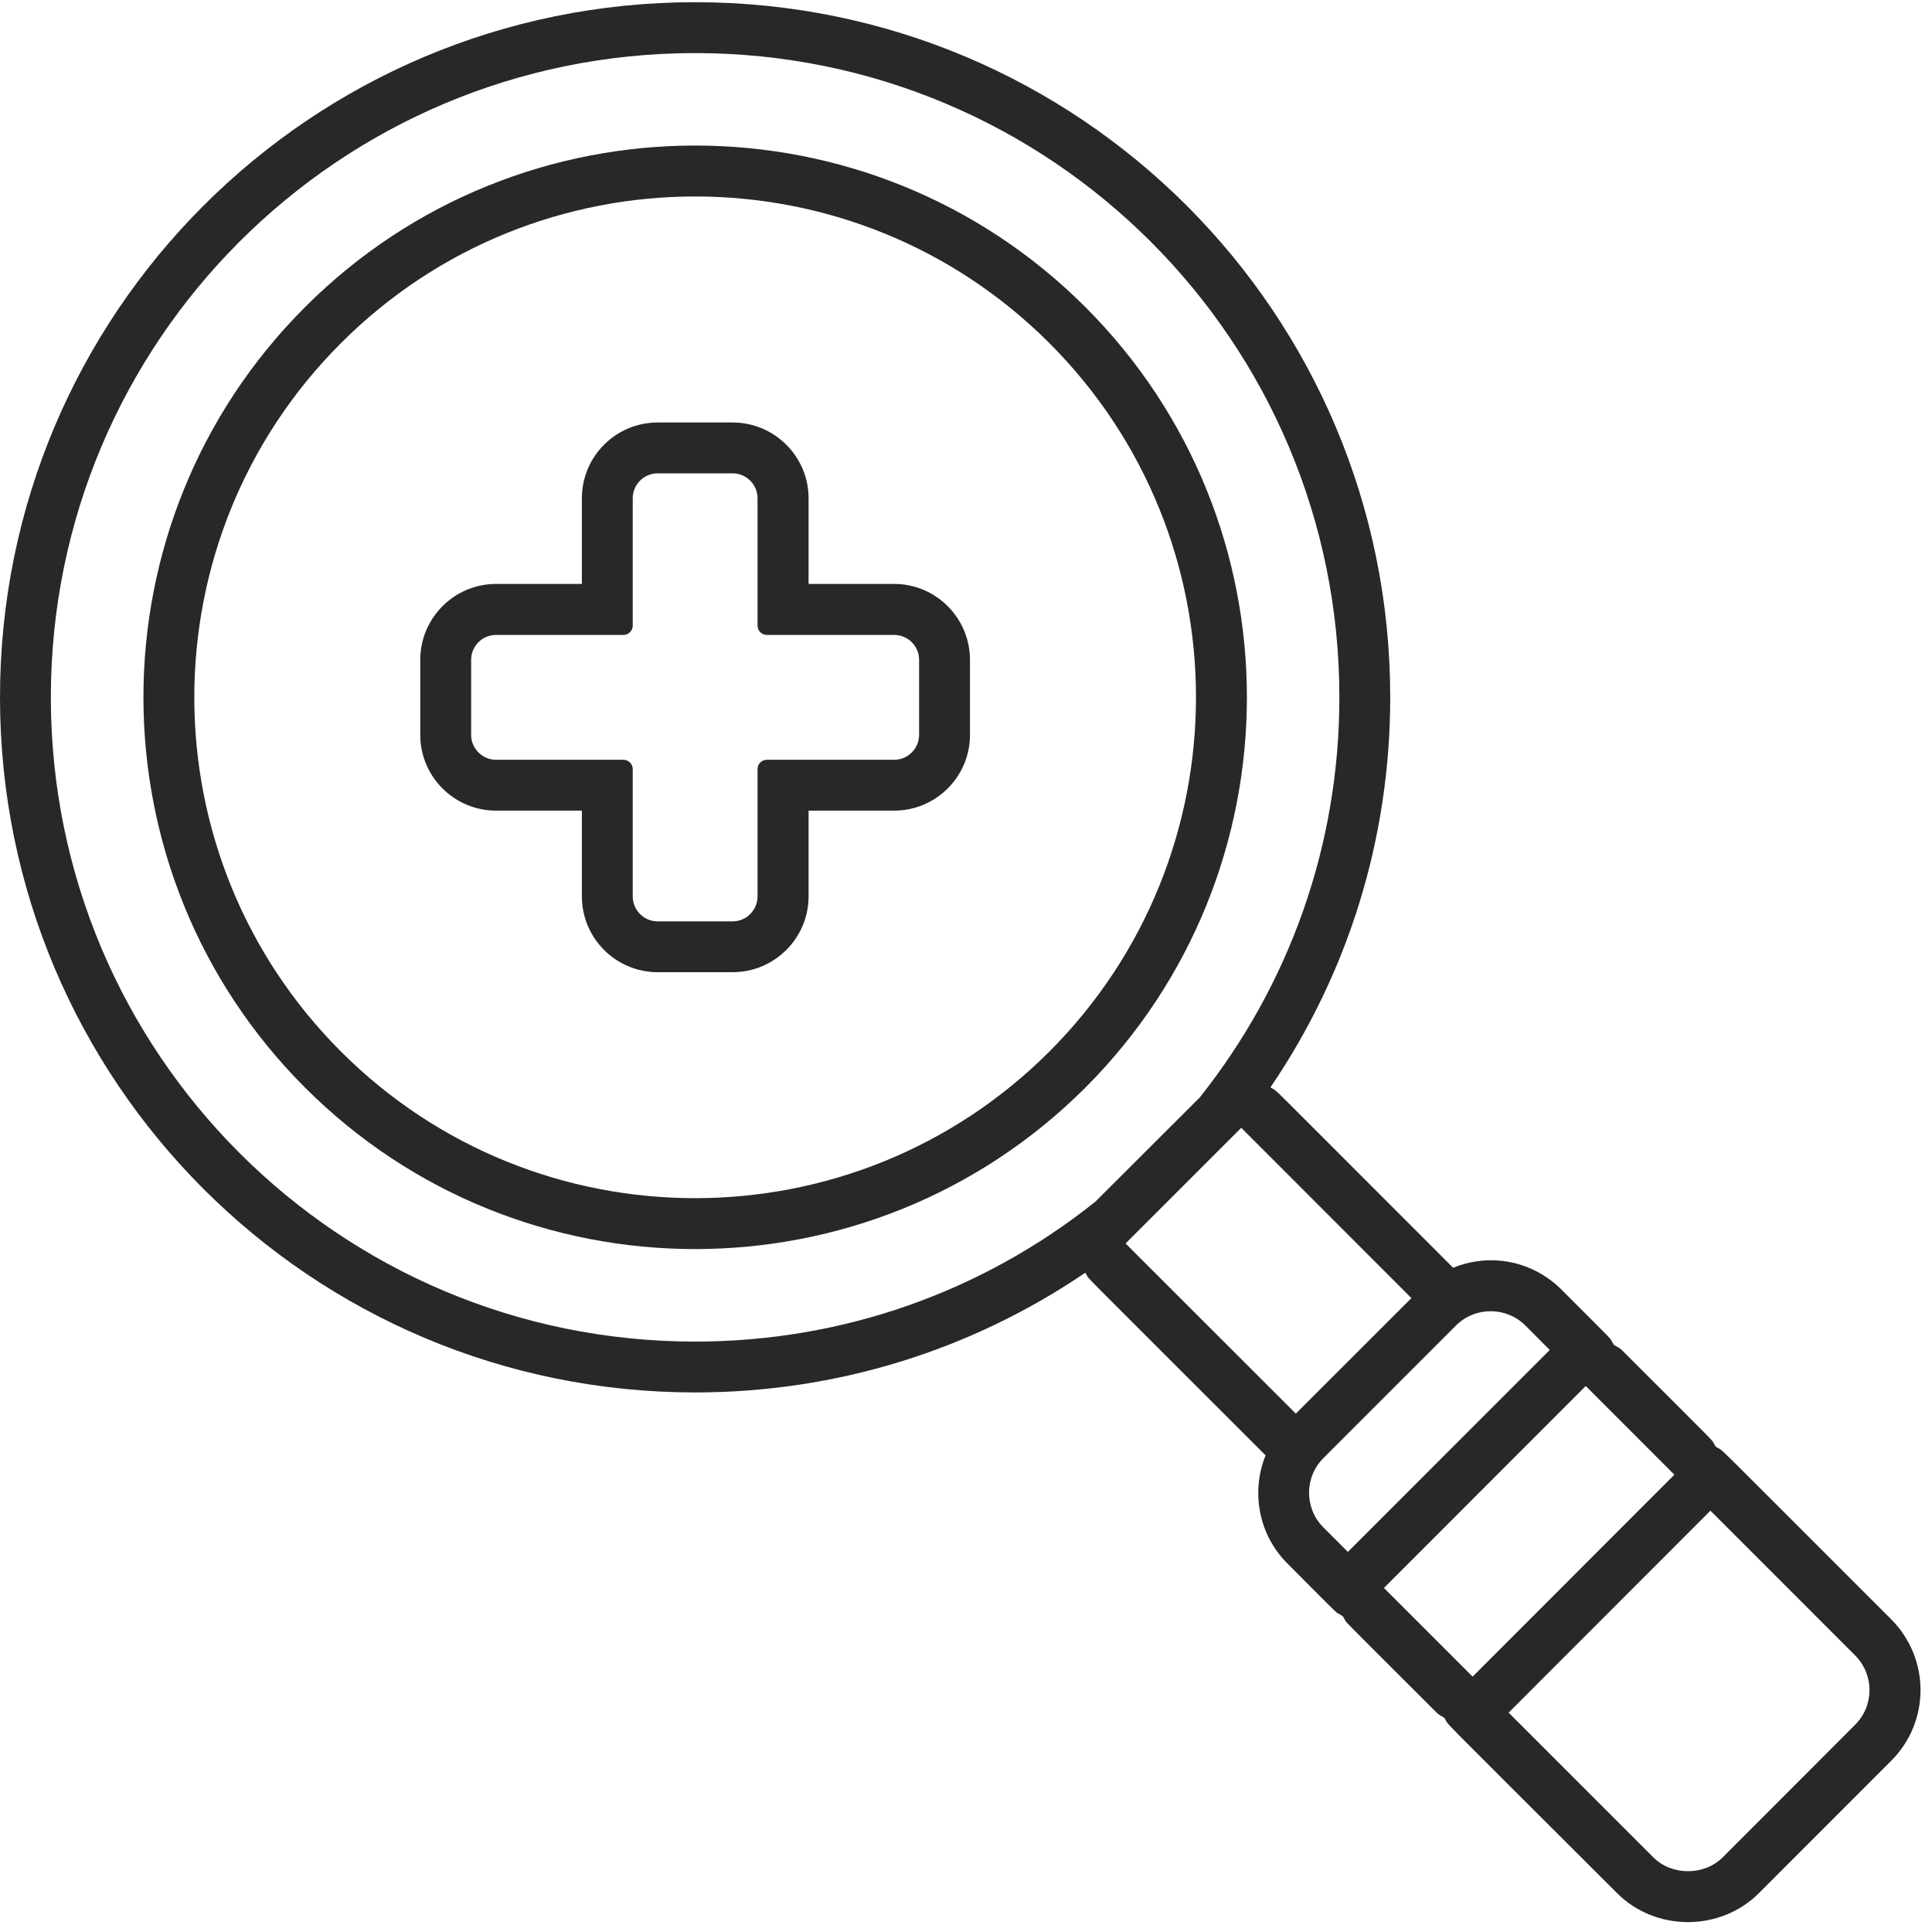 <?xml version="1.0" encoding="UTF-8"?> <svg xmlns="http://www.w3.org/2000/svg" viewBox="0 0 50.00 50.00" data-guides="{&quot;vertical&quot;:[],&quot;horizontal&quot;:[]}"><defs></defs><path fill="#282828" stroke="none" fill-opacity="1" stroke-width="1" stroke-opacity="1" id="tSvg1820653ef3e" title="Path 1" d="M27.157 27.215C22.098 32.271 13.885 32.275 8.825 27.215C3.763 22.155 3.763 13.939 8.825 8.879C13.882 3.82 22.098 3.82 27.157 8.879C32.217 13.939 32.217 22.151 27.157 27.215ZM28.09 7.948C22.517 2.375 13.466 2.371 7.894 7.948C2.318 13.523 2.318 22.57 7.894 28.147C13.466 33.719 22.513 33.719 28.09 28.147C33.661 22.57 33.665 13.523 28.09 7.948Z"></path><path fill="#282828" stroke="none" fill-opacity="1" stroke-width="1" stroke-opacity="1" id="tSvg930bb4f72a" title="Path 2" d="M48.009 44.638C46.868 45.781 45.726 46.923 44.585 48.066C44.103 48.548 43.268 48.548 42.786 48.066C41.539 46.819 40.291 45.571 39.043 44.323C40.784 42.581 42.525 40.839 44.266 39.096C45.513 40.344 46.761 41.592 48.009 42.84C48.505 43.337 48.509 44.141 48.009 44.638ZM35.816 41.096C37.557 39.354 39.298 37.612 41.039 35.87C41.804 36.635 42.569 37.4 43.333 38.165C41.592 39.907 39.852 41.649 38.111 43.391C37.346 42.626 36.581 41.861 35.816 41.096ZM34.884 40.164C34.673 39.953 34.462 39.742 34.251 39.531C33.754 39.035 33.754 38.23 34.251 37.734C35.394 36.591 36.537 35.448 37.68 34.305C38.177 33.809 38.98 33.812 39.478 34.305C39.687 34.516 39.897 34.727 40.107 34.937C34.065 40.984 35.074 39.97 34.884 40.164ZM29.13 32.181C30.128 31.183 31.126 30.185 32.124 29.188C33.592 30.657 35.059 32.126 36.527 33.595C35.53 34.592 34.533 35.588 33.536 36.585C32.068 35.117 30.599 33.649 29.13 32.181ZM17.99 34.72C8.776 34.72 1.316 27.262 1.316 18.047C1.316 8.833 8.776 1.374 17.99 1.374C27.204 1.374 34.663 8.833 34.663 18.047C34.663 21.857 33.385 25.463 31.048 28.404C30.147 29.303 29.246 30.202 28.345 31.102C25.41 33.443 21.799 34.72 17.99 34.72ZM48.944 41.907C43.893 36.861 44.708 37.648 44.405 37.439C44.211 37.155 44.755 37.723 41.971 34.937C41.913 34.88 41.839 34.853 41.77 34.806C41.586 34.534 41.983 34.949 40.41 33.374C39.676 32.643 38.589 32.41 37.607 32.81C32.271 27.475 33.176 28.353 32.88 28.139C34.892 25.184 35.979 21.701 35.979 18.047C35.979 8.103 27.934 0.057 17.99 0.057C8.046 0.057 0 8.103 0 18.047C0 27.987 8.046 36.036 17.99 36.036C21.643 36.036 25.126 34.949 28.086 32.939C28.299 33.233 27.395 32.306 32.753 37.664C32.376 38.596 32.562 39.71 33.319 40.464C34.9 42.048 34.473 41.641 34.749 41.827C34.943 42.109 34.384 41.527 37.18 44.323C37.237 44.381 37.311 44.413 37.377 44.456C37.583 44.758 36.818 43.966 41.854 48.999C42.849 49.992 44.518 49.992 45.516 48.999C46.658 47.855 47.801 46.712 48.944 45.569C49.958 44.556 49.954 42.922 48.944 41.907Z"></path><path fill="#282828" stroke="none" fill-opacity="1" stroke-width="1" stroke-opacity="1" id="tSvgd458535297" title="Path 3" d="M23.786 19.018C23.786 19.371 23.496 19.663 23.142 19.663C22.043 19.663 20.945 19.663 19.846 19.663C19.713 19.663 19.605 19.771 19.605 19.904C19.605 21.001 19.605 22.099 19.605 23.197C19.605 23.553 19.318 23.845 18.961 23.845C18.314 23.845 17.667 23.845 17.02 23.845C16.661 23.845 16.375 23.553 16.375 23.197C16.375 22.099 16.375 21.001 16.375 19.904C16.375 19.771 16.266 19.663 16.134 19.663C15.035 19.663 13.936 19.663 12.837 19.663C12.483 19.663 12.193 19.371 12.193 19.018C12.193 18.371 12.193 17.724 12.193 17.077C12.193 16.719 12.483 16.432 12.837 16.432C13.936 16.432 15.035 16.432 16.134 16.432C16.266 16.432 16.375 16.323 16.375 16.191C16.375 15.092 16.375 13.993 16.375 12.895C16.375 12.542 16.661 12.25 17.02 12.25C17.667 12.25 18.314 12.25 18.961 12.25C19.318 12.25 19.605 12.542 19.605 12.895C19.605 13.993 19.605 15.092 19.605 16.191C19.605 16.323 19.713 16.432 19.846 16.432C20.945 16.432 22.043 16.432 23.142 16.432C23.496 16.432 23.786 16.719 23.786 17.077C23.786 17.724 23.786 18.371 23.786 19.018ZM23.142 15.112C22.403 15.112 21.665 15.112 20.926 15.112C20.926 14.373 20.926 13.634 20.926 12.895C20.926 11.815 20.044 10.934 18.961 10.934C18.314 10.934 17.667 10.934 17.02 10.934C15.936 10.934 15.059 11.815 15.059 12.895C15.059 13.634 15.059 14.373 15.059 15.112C14.318 15.112 13.578 15.112 12.837 15.112C11.758 15.112 10.876 15.993 10.876 17.077C10.876 17.724 10.876 18.371 10.876 19.018C10.876 20.102 11.758 20.979 12.837 20.979C13.578 20.979 14.318 20.979 15.059 20.979C15.059 21.718 15.059 22.457 15.059 23.197C15.059 24.28 15.936 25.16 17.02 25.16C17.667 25.16 18.314 25.16 18.961 25.16C20.044 25.16 20.926 24.28 20.926 23.197C20.926 22.457 20.926 21.718 20.926 20.979C21.665 20.979 22.403 20.979 23.142 20.979C24.221 20.979 25.103 20.102 25.103 19.018C25.103 18.371 25.103 17.724 25.103 17.077C25.103 15.993 24.221 15.112 23.142 15.112Z"></path></svg> 